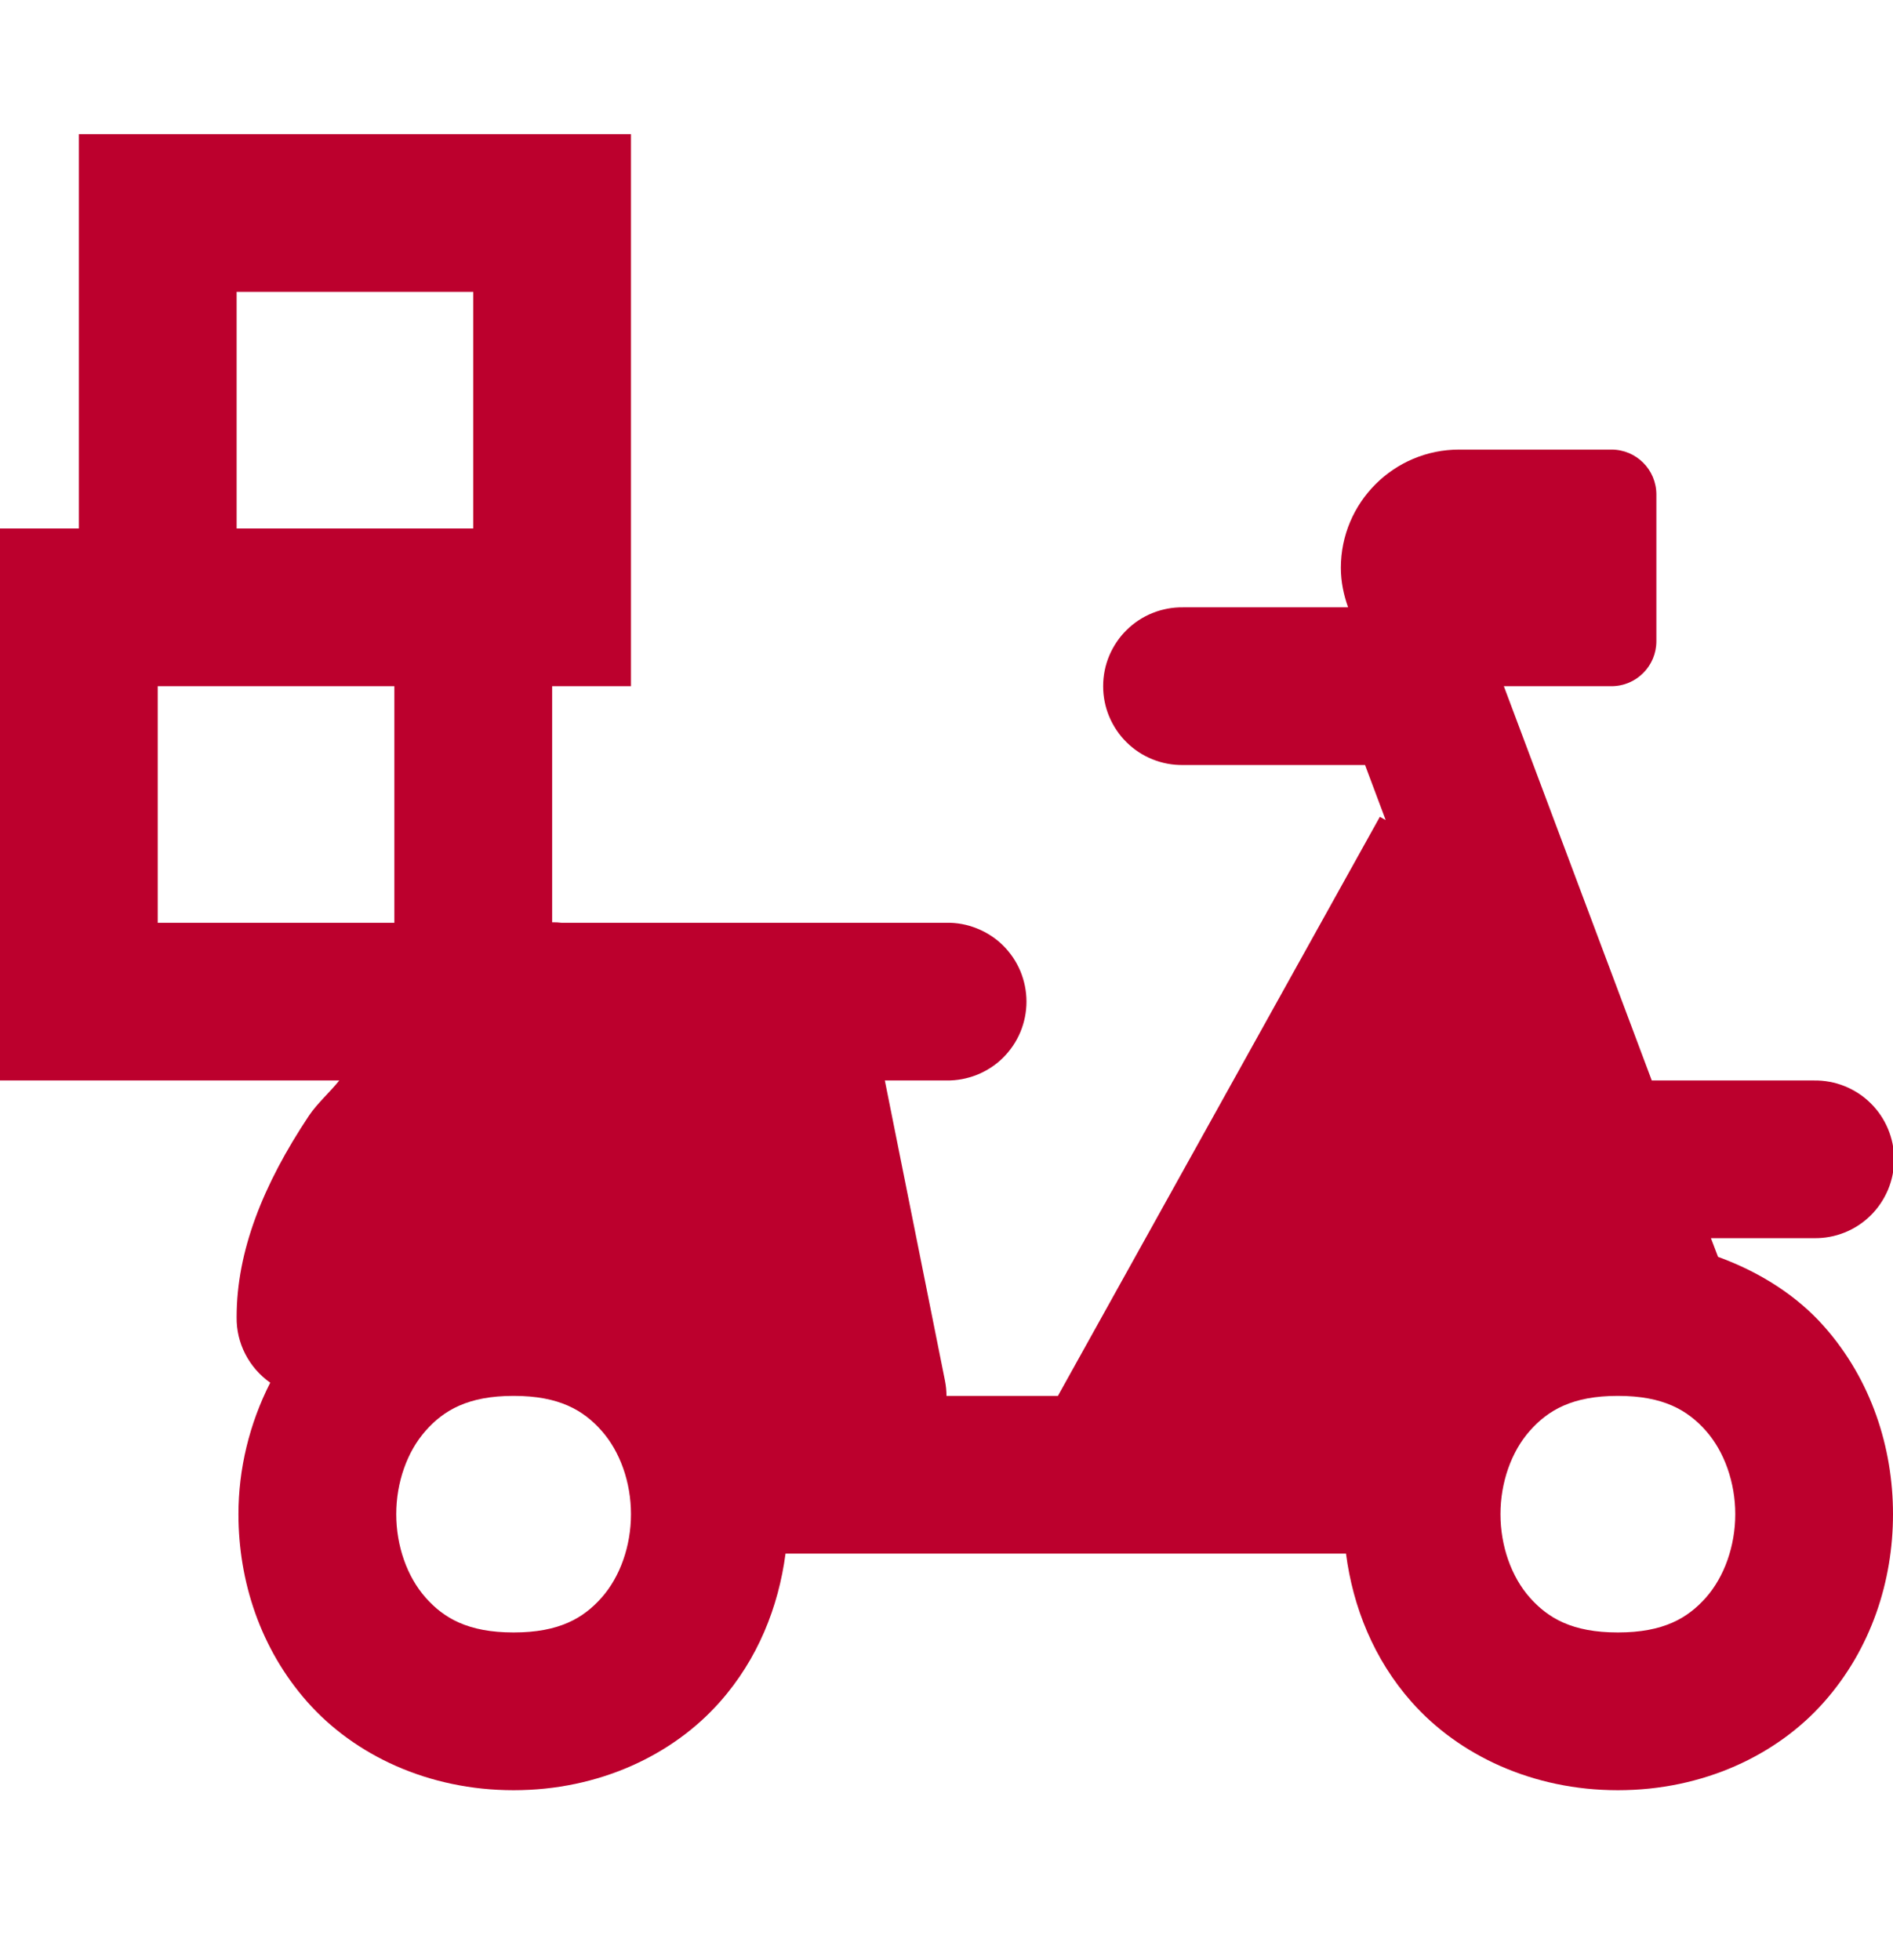 <?xml version="1.0" encoding="utf-8"?>
<svg xmlns="http://www.w3.org/2000/svg" width="28" height="29" viewBox="0 0 28 29" fill="none">
<g id="Motorcycle Delivery Multiple Boxes" clip-path="url(#clip0_129_15673)">
<path id="Vector" d="M1.167 1.985V3.151V7.818H-7.08178e-06V8.985V14.622C-0.021 14.748 -0.021 14.877 -7.08085e-06 15.003L-7.08178e-06 15.985H5.018C4.878 16.161 4.69 16.326 4.571 16.504C3.888 17.529 3.5 18.513 3.5 19.485C3.497 19.675 3.541 19.863 3.628 20.032C3.715 20.201 3.841 20.346 3.997 20.456C3.687 21.065 3.527 21.735 3.527 22.401C3.527 23.389 3.849 24.391 4.546 25.179C5.243 25.967 6.336 26.485 7.597 26.485C8.858 26.485 9.951 25.967 10.648 25.179C11.208 24.547 11.515 23.775 11.619 22.985H14H16.333H19.909C20.012 23.775 20.32 24.547 20.879 25.179C21.576 25.967 22.67 26.485 23.93 26.485C25.191 26.485 26.285 25.967 26.981 25.179C27.678 24.391 28 23.389 28 22.401C28 21.414 27.678 20.412 26.981 19.624C26.579 19.169 26.034 18.821 25.412 18.594L25.307 18.318H26.833C26.988 18.32 27.141 18.292 27.285 18.234C27.428 18.177 27.559 18.091 27.669 17.982C27.779 17.874 27.866 17.744 27.926 17.602C27.986 17.459 28.017 17.306 28.017 17.151C28.017 16.997 27.986 16.844 27.926 16.701C27.866 16.558 27.779 16.429 27.669 16.321C27.559 16.212 27.428 16.127 27.285 16.069C27.141 16.011 26.988 15.983 26.833 15.985H24.432L22.244 10.152H23.835C24.203 10.152 24.5 9.854 24.5 9.486V7.317C24.5 6.948 24.203 6.651 23.835 6.651H21.583C20.617 6.651 19.833 7.435 19.833 8.401C19.833 8.607 19.875 8.802 19.94 8.985H17.5C17.345 8.983 17.192 9.011 17.048 9.069C16.905 9.126 16.774 9.212 16.664 9.321C16.554 9.429 16.467 9.559 16.407 9.701C16.347 9.844 16.317 9.997 16.317 10.152C16.317 10.306 16.347 10.459 16.407 10.602C16.467 10.744 16.554 10.874 16.664 10.982C16.774 11.091 16.905 11.177 17.048 11.234C17.192 11.292 17.345 11.32 17.5 11.318H20.191L20.496 12.132L20.41 12.084L15.648 20.651H14C14 20.575 13.992 20.499 13.977 20.424L13.088 15.985H14C14.155 15.987 14.308 15.958 14.451 15.901C14.595 15.843 14.726 15.758 14.836 15.649C14.946 15.54 15.033 15.411 15.093 15.268C15.152 15.126 15.183 14.973 15.183 14.818C15.183 14.664 15.152 14.511 15.093 14.368C15.033 14.225 14.946 14.096 14.836 13.987C14.726 13.879 14.595 13.793 14.451 13.736C14.308 13.678 14.155 13.649 14 13.652H8.306C8.261 13.647 8.216 13.644 8.171 13.645H8.167V10.152H9.333V1.985H1.167ZM3.5 4.318H7V7.818H3.5V4.318ZM2.333 10.152H5.833V13.652H2.333V10.152ZM7.597 20.651C8.271 20.651 8.63 20.863 8.9 21.169C9.171 21.475 9.333 21.93 9.333 22.401C9.333 22.873 9.171 23.328 8.9 23.634C8.63 23.94 8.271 24.151 7.597 24.151C6.923 24.151 6.564 23.94 6.294 23.634C6.023 23.328 5.861 22.873 5.861 22.401C5.861 21.93 6.023 21.475 6.294 21.169C6.564 20.863 6.923 20.651 7.597 20.651ZM23.93 20.651C24.605 20.651 24.963 20.863 25.234 21.169C25.504 21.475 25.667 21.93 25.667 22.401C25.667 22.873 25.504 23.328 25.234 23.634C24.963 23.94 24.605 24.151 23.93 24.151C23.256 24.151 22.898 23.94 22.627 23.634C22.356 23.328 22.194 22.873 22.194 22.401C22.194 21.93 22.356 21.475 22.627 21.169C22.898 20.863 23.256 20.651 23.93 20.651Z" fill="#BC002D"/>
</g>
<defs>
<clipPath id="clip0_129_15673">
<rect width="28" height="28" fill="white" transform="translate(0 0.818)"/>
</clipPath>
</defs>
</svg>